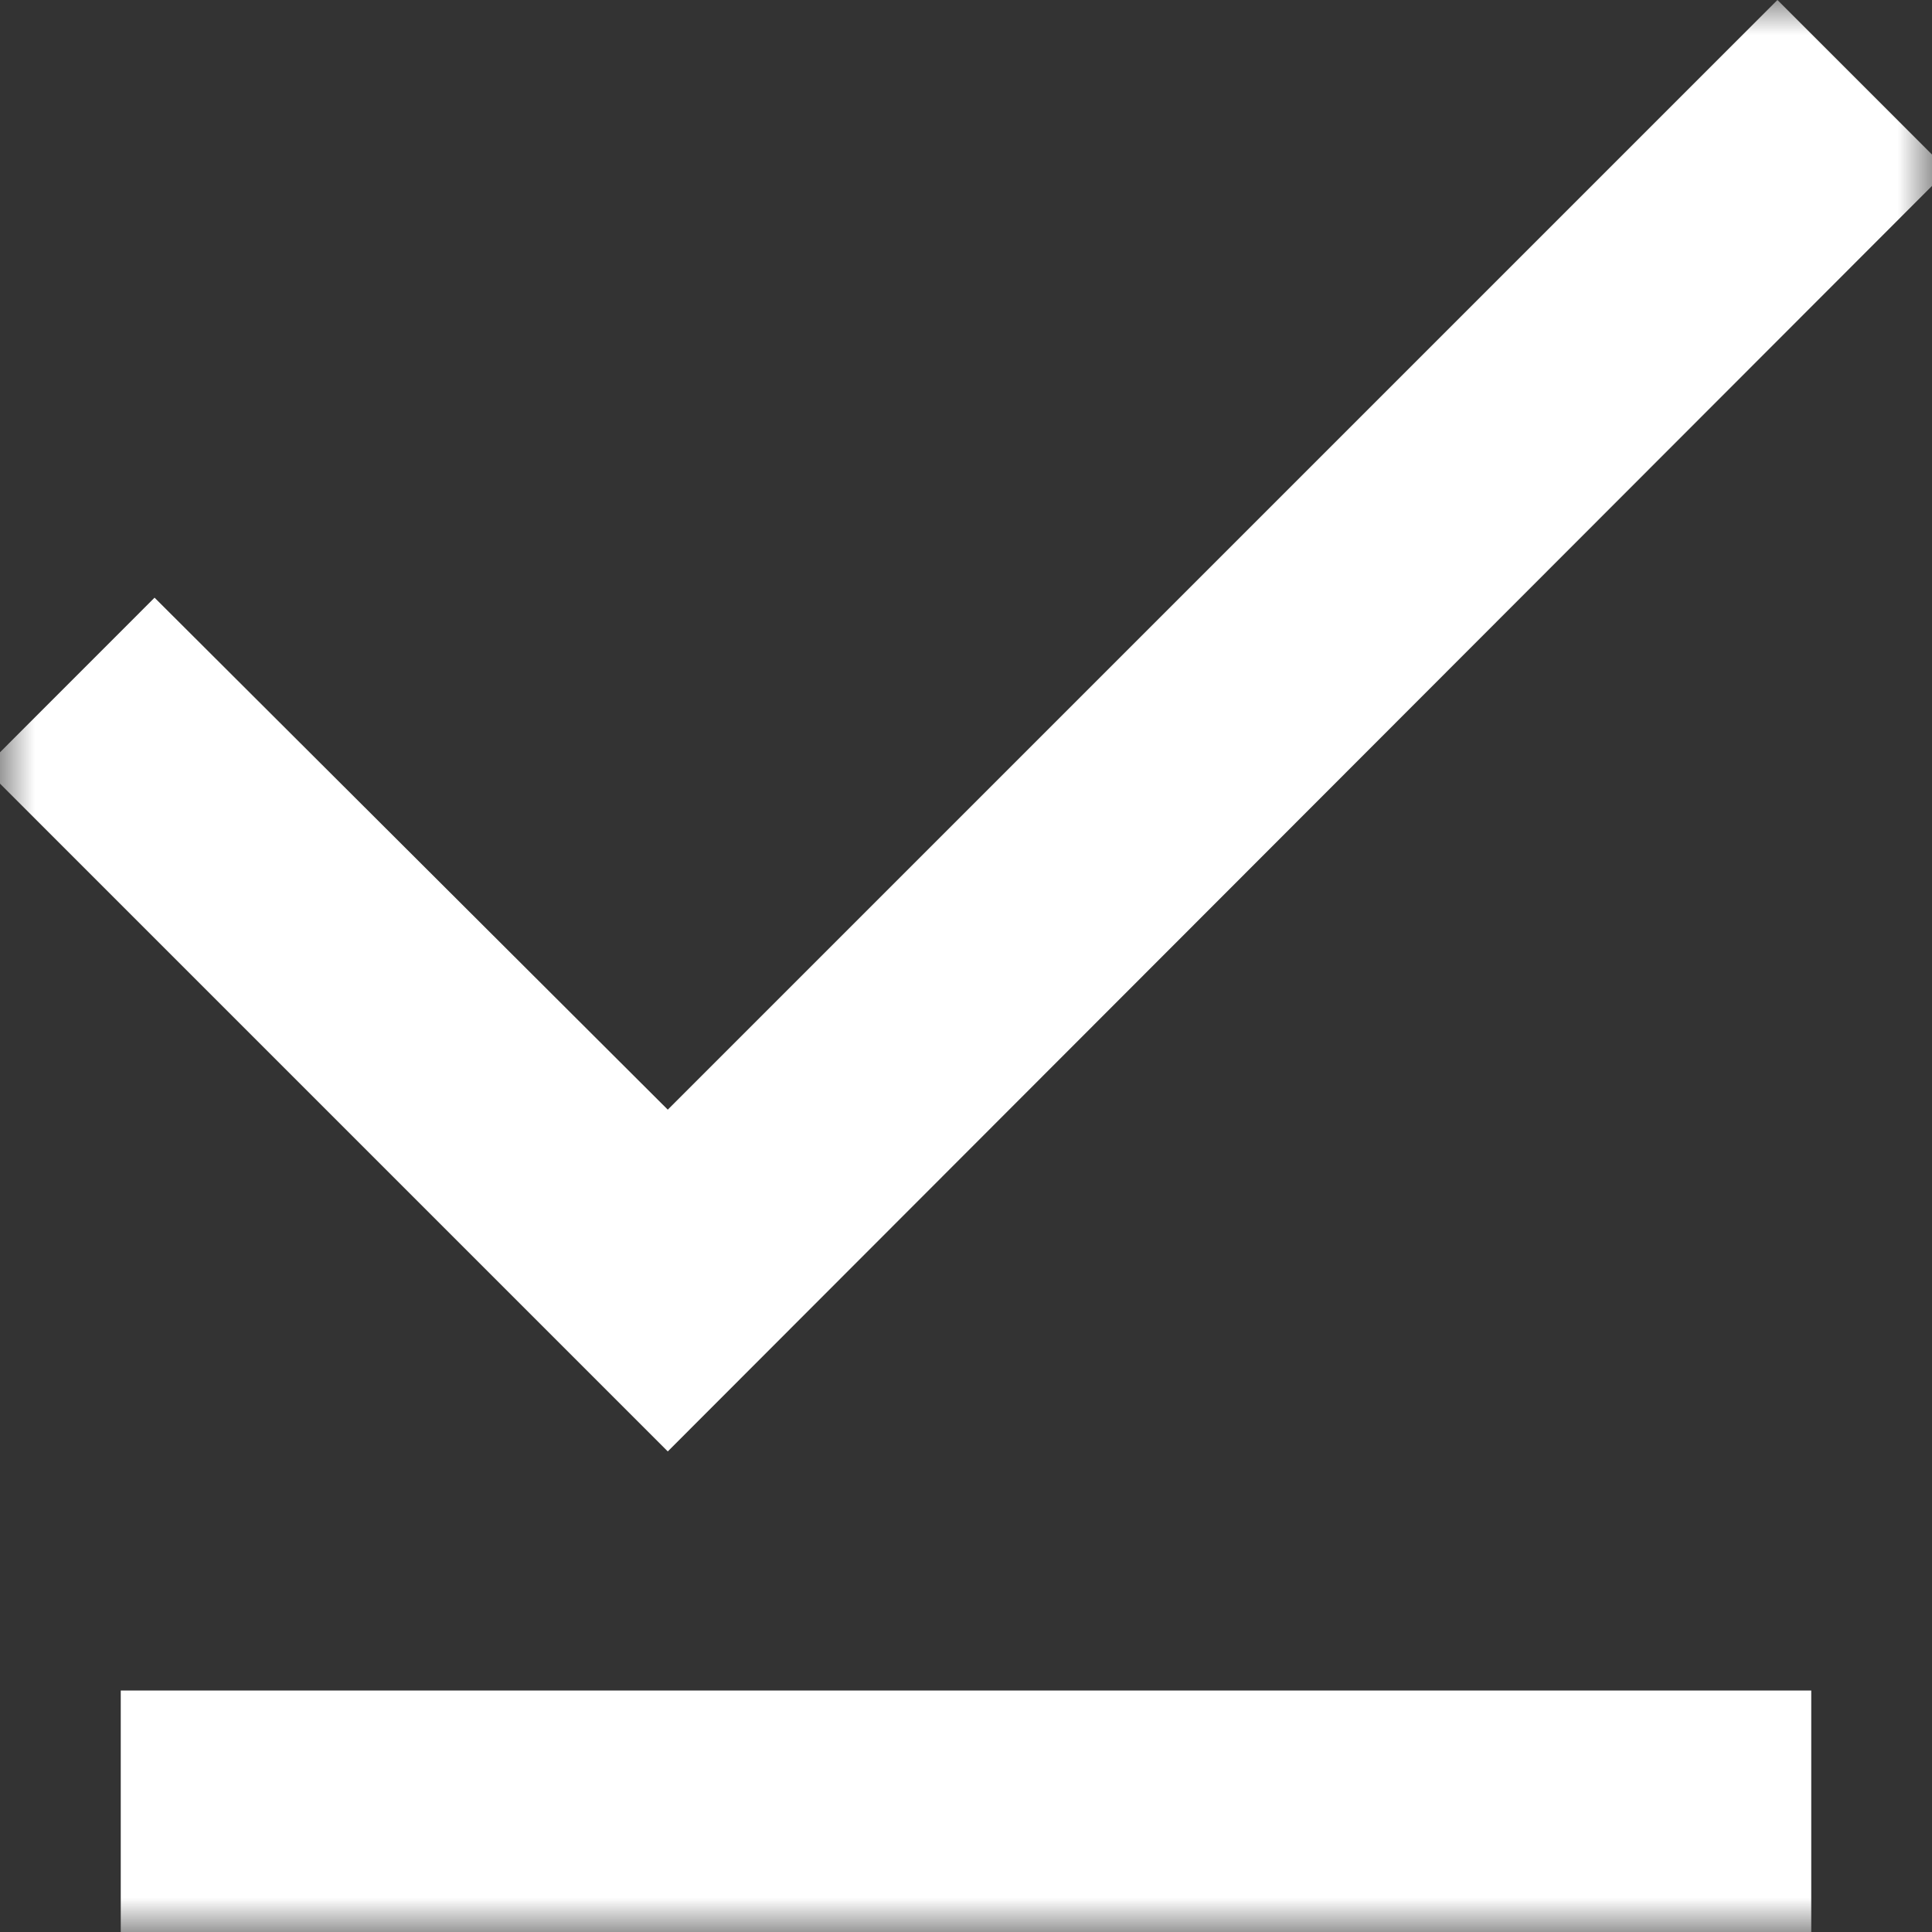 <?xml version="1.0" encoding="UTF-8"?> <svg xmlns="http://www.w3.org/2000/svg" width="28" height="28" viewBox="0 0 28 28" fill="none"><rect x="0" y="0" width="28" height="28" fill="#333333" stroke="none"/><g clip-path="url(#clip0_2_2)"><mask id="mask0_2_2" style="mask-type:luminance" maskUnits="userSpaceOnUse" x="0" y="0" width="28" height="28"><path d="M28 0H0V28H28V0Z" fill="white"></path></mask><g mask="url(#mask0_2_2)"><path d="M28.227 2.467L25.76 0L9.678 16.082L2.24 8.662L-0.227 11.13L9.678 21.035L28.227 2.467ZM1.75 24.5H26.25V28H1.75V24.5Z" fill="white"></path></g></g><defs><clipPath id="clip0_2_2"><rect width="28" height="28" fill="white"></rect></clipPath></defs></svg> 